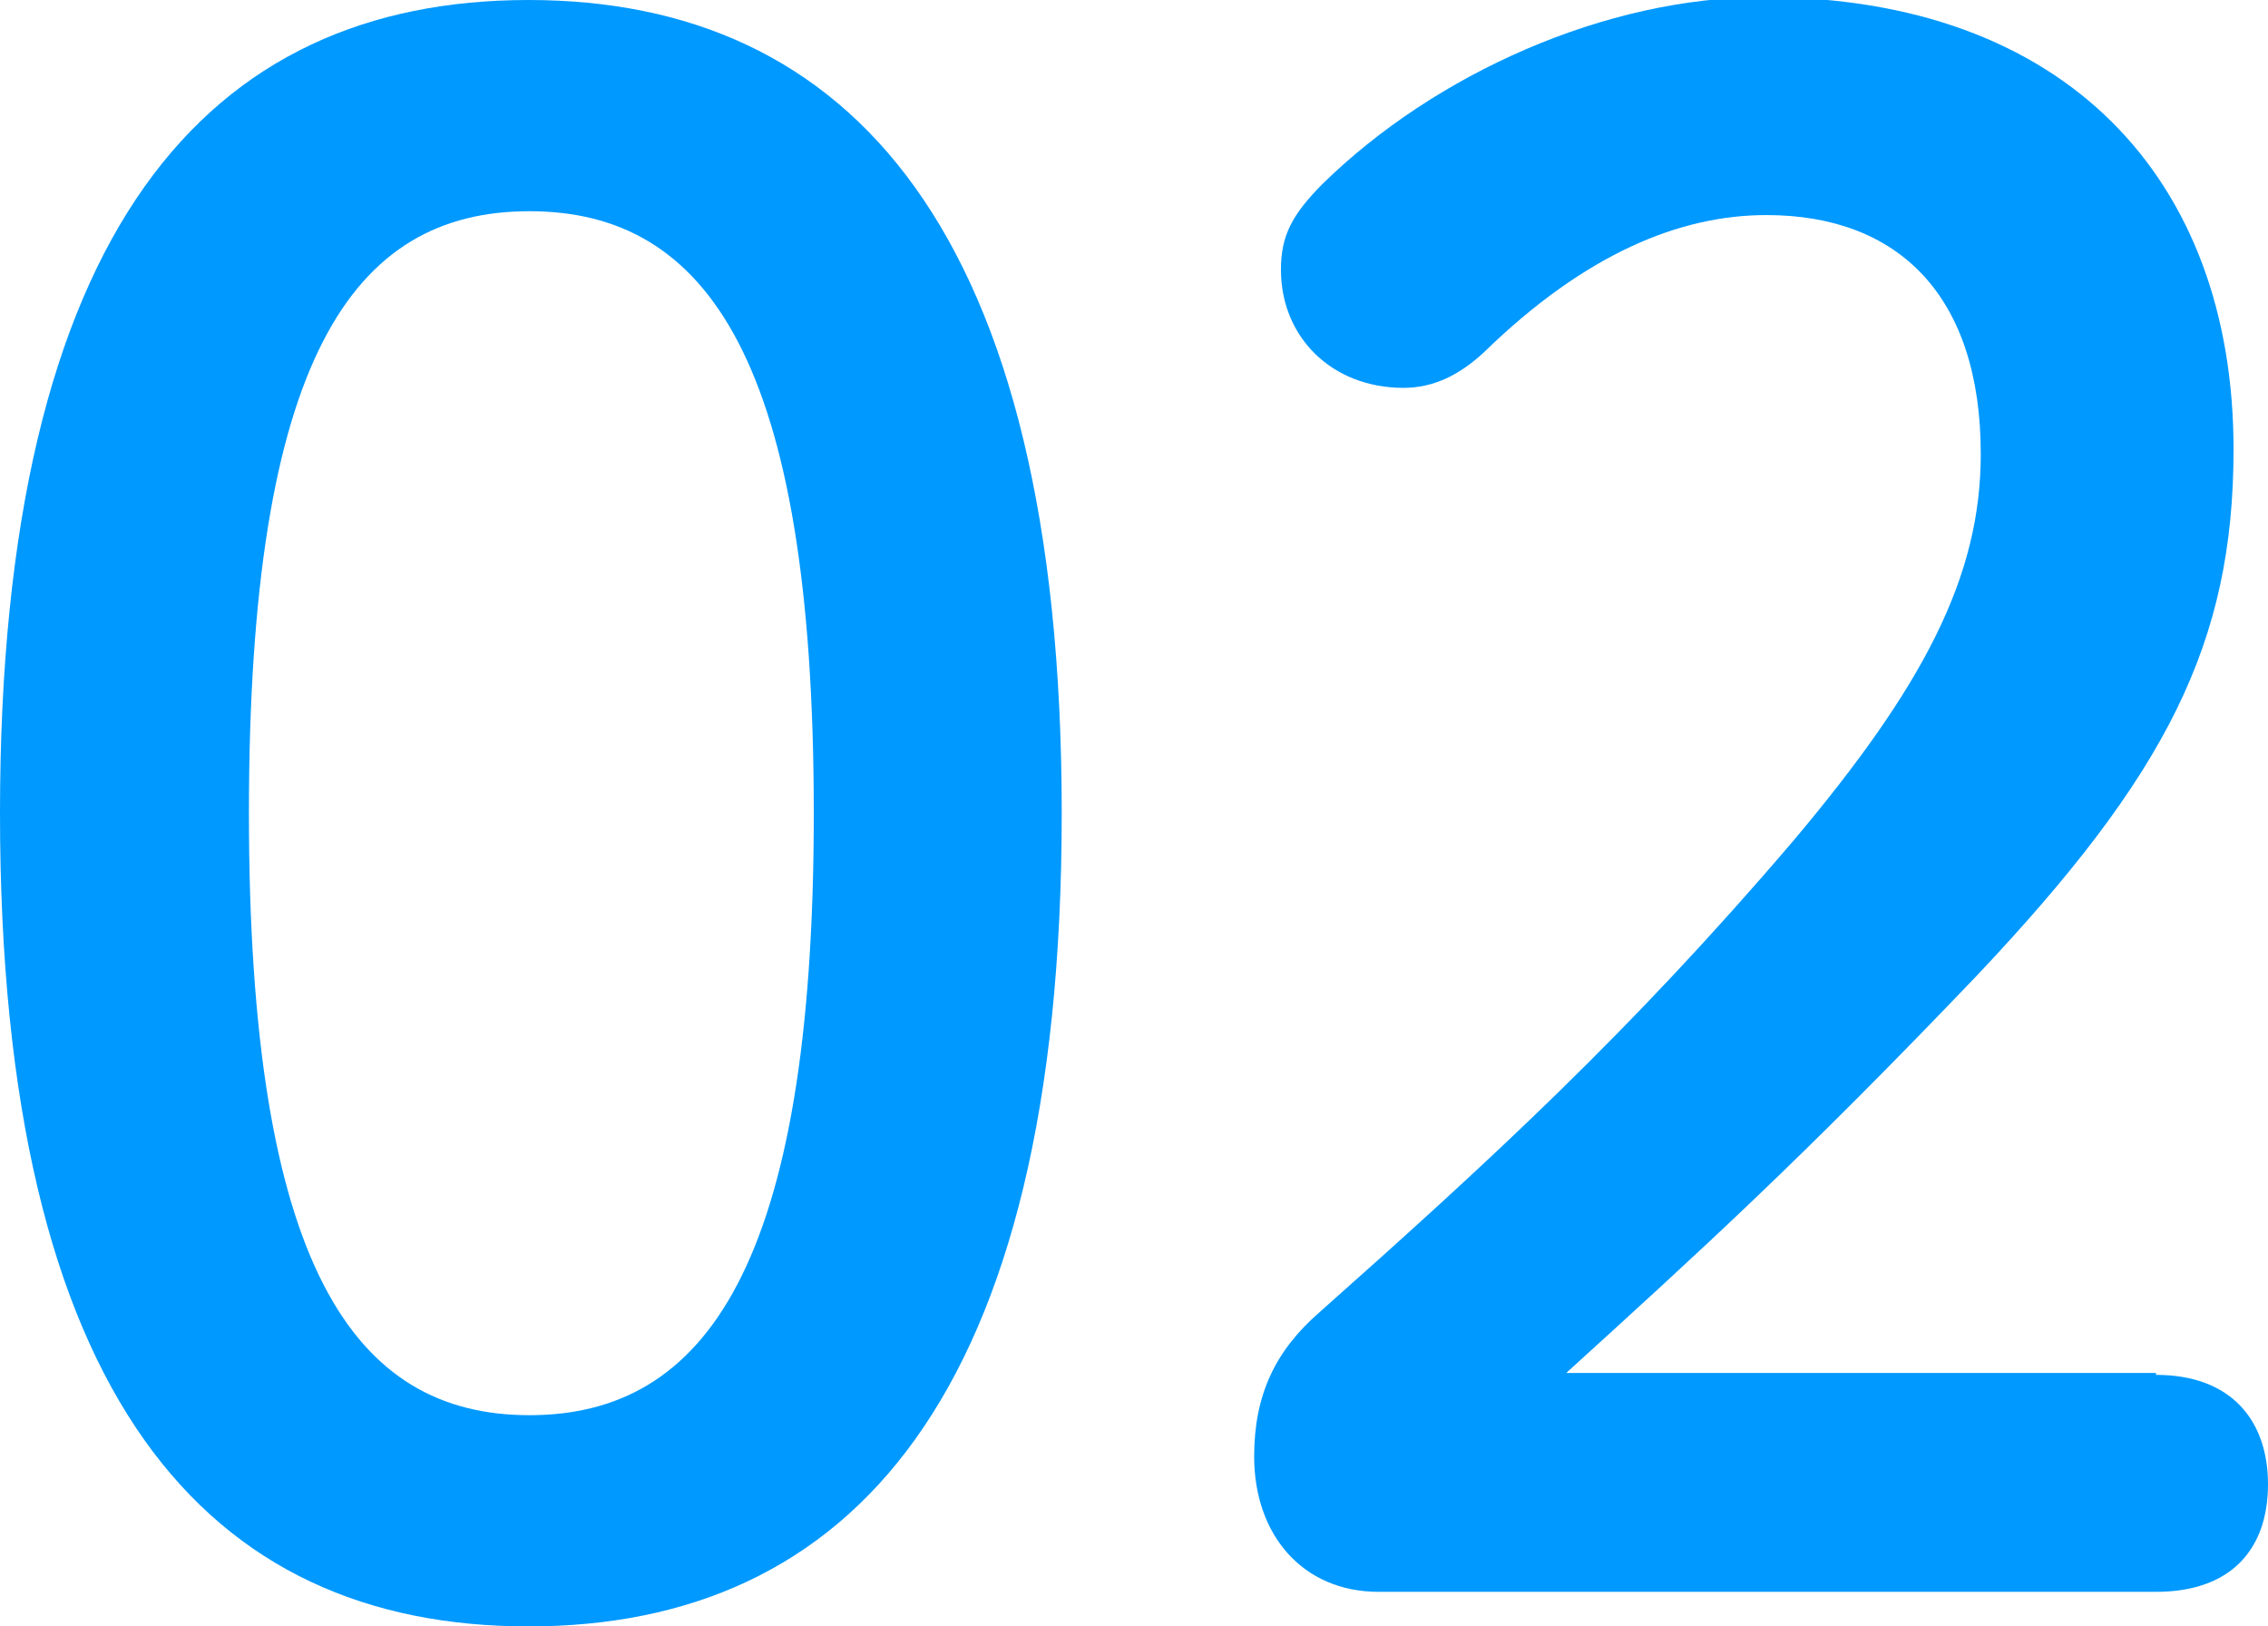 <svg width="53" height="38" viewBox="0 0 53 38" fill="none" xmlns="http://www.w3.org/2000/svg">
<g clip-path="url(#clip0_29_7724)">
<path d="M24.811 19C24.811 32.661 19.844 38 12.35 38C4.855 38 0 32.684 0 19C0 5.316 4.877 0 12.35 0C19.822 0 24.811 5.339 24.811 19ZM5.817 19C5.817 29.61 8.278 33.065 12.372 33.065C16.466 33.065 19.017 29.61 19.017 19C19.017 8.39 16.511 4.935 12.372 4.935C8.233 4.935 5.817 8.39 5.817 19Z" fill="#0099FF"/>
<path d="M50.383 32.123C52.15 32.123 53 33.199 53 34.68C53 36.16 52.172 37.192 50.383 37.192H32.216C30.449 37.192 29.308 35.869 29.308 34.029C29.308 32.594 29.8 31.562 30.829 30.665C34.767 27.165 38.055 24.159 41.903 19.65C44.946 16.039 46.288 13.482 46.288 10.61C46.288 6.909 44.364 5.025 41.277 5.025C39.263 5.025 37.049 5.922 34.677 8.232C34.095 8.771 33.491 9.062 32.798 9.062C31.12 9.062 29.934 7.874 29.934 6.303C29.934 5.518 30.18 5.025 30.919 4.284C33.536 1.727 37.518 -0.067 41.21 -0.067C48.257 -0.067 52.195 4.172 52.195 10.498C52.195 15.029 50.629 18.103 46.199 22.791C42.105 27.076 39.711 29.251 36.601 32.078H50.383V32.123Z" fill="#0099FF"/>
</g>
<defs>
<clipPath id="clip0_29_7724">
<rect width="53" height="38" fill="white"/>
</clipPath>
</defs>
</svg>
